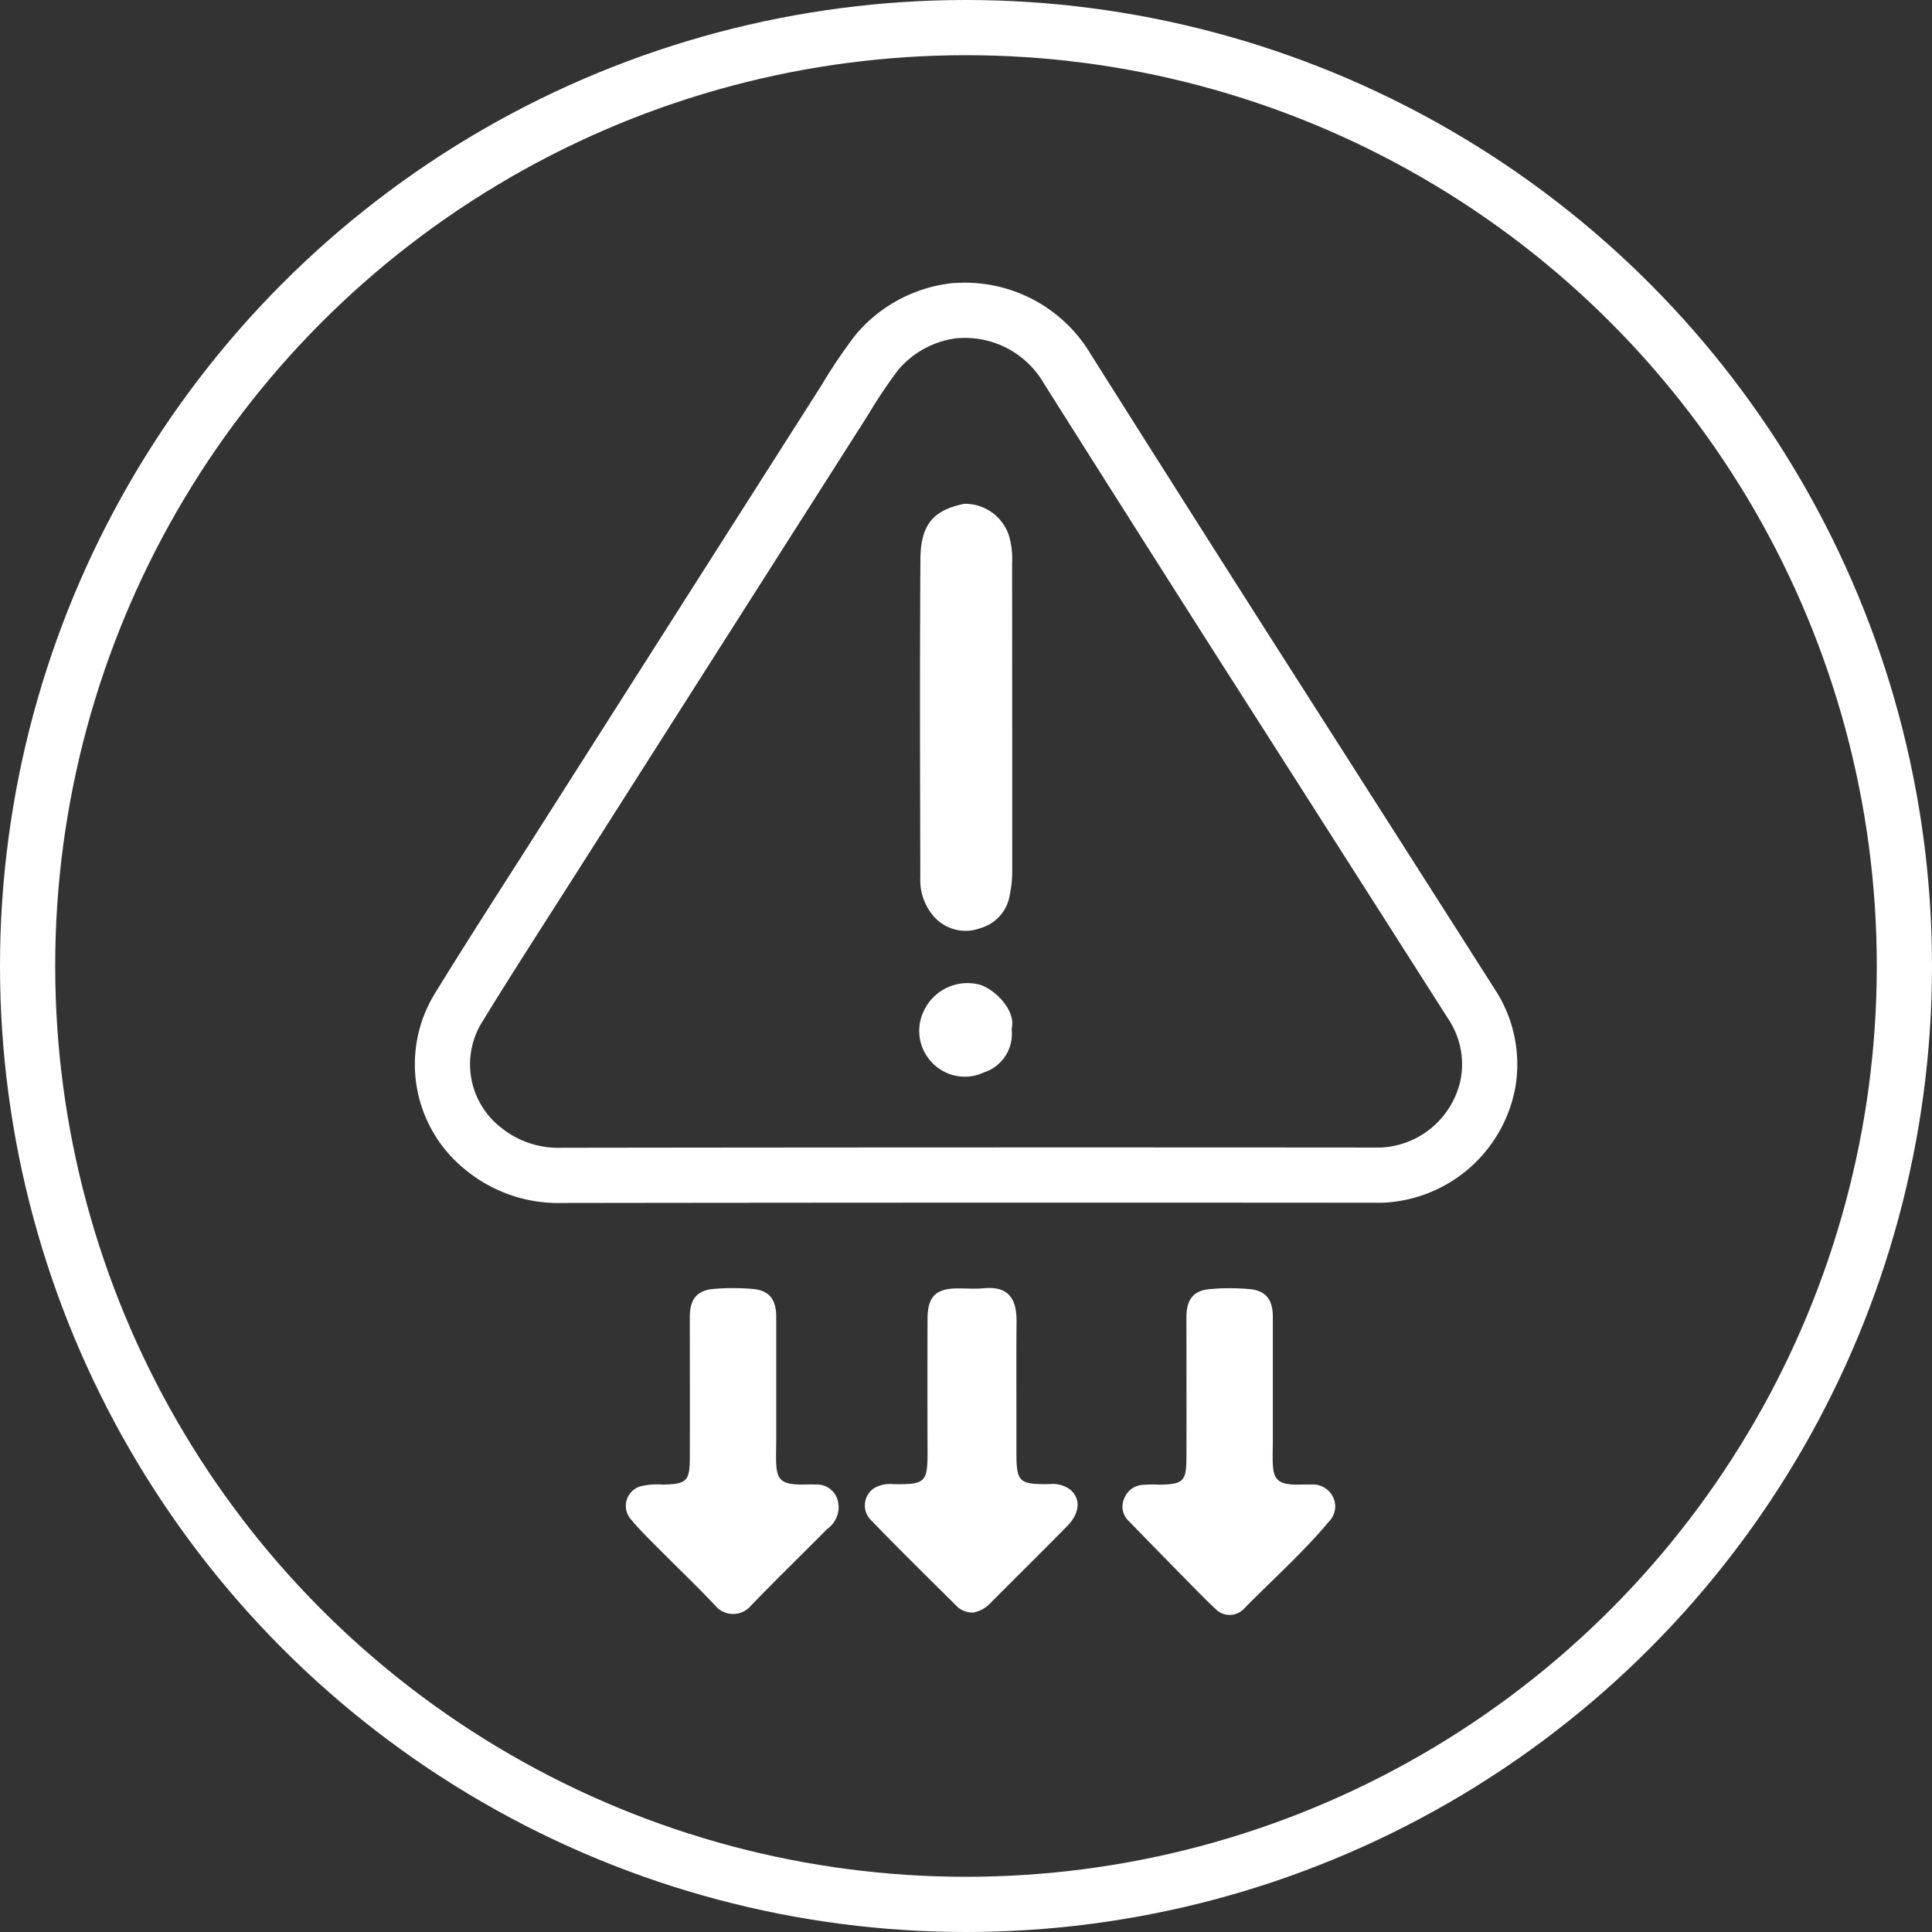<svg xmlns="http://www.w3.org/2000/svg" width="105" height="105" viewBox="0 0 105 105">
  <rect x="0" y="0" width="105" height="105" fill="#333333" stroke="none"/>
  <g id="Group_68" data-name="Group 68" transform="translate(-234 -1598)">
    <path id="Path_106" data-name="Path 106" d="M140.444,189.221a2.2,2.2,0,0,1-1.5,2.318,2.451,2.451,0,0,1-2.829-.534,2.477,2.477,0,0,1-.467-2.759,2.621,2.621,0,0,1,3-1.488c.775.183,2.04,1.346,1.8,2.388" transform="translate(148.538 1464.742)" fill="#fff"/>
    <path id="Path_108" data-name="Path 108" d="M137.442,39.268c-1.6.344-2.332,1.071-2.345,3-.038,5.765-.02,11.53-.006,17.295a3,3,0,0,0,.763,2.158,2.3,2.3,0,0,0,2.509.6,2.232,2.232,0,0,0,1.594-1.831,6.1,6.1,0,0,0,.129-1.218q0-8.4-.006-16.795a4.553,4.553,0,0,0-.153-1.424,2.51,2.51,0,0,0-2.413-1.792" transform="translate(148.926 1586.119)" fill="#fff"/>
    <g id="Group_67" data-name="Group 67" transform="translate(0 6)">
      <path id="Path_107" data-name="Path 107" d="M122.543,293.792a1.732,1.732,0,0,0,.9-.481c1.4-1.41,2.816-2.8,4.209-4.221.709-.722.749-1.508.14-2a1.633,1.633,0,0,0-1.1-.282c-1.7.025-1.8-.122-1.8-1.794.007-2.349-.013-4.7.007-7.048.013-1.454-.638-1.91-1.8-1.8-.457.042-.921.007-1.381.007-1.205,0-1.653.437-1.656,1.658q-.011,3.558,0,7.117c.006,1.772-.089,1.889-1.868,1.862a1.728,1.728,0,0,0-1.032.218,1.126,1.126,0,0,0-.132,1.78c1.537,1.594,3.12,3.145,4.691,4.705a1.285,1.285,0,0,0,.757.279" transform="translate(164.348 1385.849)" fill="#fff"/>
      <path id="Path_109" data-name="Path 109" d="M217.837,281.032A1.215,1.215,0,0,0,216.524,280c-.322-.012-.646.013-.967,0-.807-.046-1.06-.3-1.1-1.1-.022-.437,0-.875,0-1.313q0-3.351,0-6.7c0-.924-.374-1.425-1.244-1.506a12.013,12.013,0,0,0-2.208,0c-.871.081-1.244.582-1.244,1.506,0,2.557.008,5.113,0,7.67-.006,1.272-.175,1.424-1.447,1.45a8,8,0,0,0-.9.008,1.149,1.149,0,0,0-1.037.753,1.063,1.063,0,0,0,.208,1.173q1.515,1.559,3.04,3.11c.571.581,1.136,1.169,1.731,1.723a1.069,1.069,0,0,0,1.508,0c1.549-1.583,3.214-3.054,4.639-4.759a1.189,1.189,0,0,0,.343-.9" transform="translate(88.719 1392.682)" fill="#fff"/>
      <path id="Path_110" data-name="Path 110" d="M38.539,281.1a1.167,1.167,0,0,0-1.244-1.1c-.344-.021-.692.012-1.036-.007-.807-.045-1.06-.3-1.1-1.1-.022-.437,0-.875,0-1.313q0-3.351,0-6.7c0-.924-.373-1.425-1.244-1.506a12.014,12.014,0,0,0-2.209,0c-.871.081-1.244.582-1.244,1.506,0,2.557.008,5.113,0,7.67-.006,1.272-.175,1.419-1.447,1.454a3.908,3.908,0,0,0-1.106.063,1.109,1.109,0,0,0-.614,1.863c.446.538.952,1.027,1.445,1.525,1.031,1.041,2.094,2.054,3.1,3.119a1.268,1.268,0,0,0,1.952,0c1.355-1.408,2.759-2.768,4.134-4.157a1.475,1.475,0,0,0,.625-1.241" transform="translate(241.028 1392.682)" fill="#fff"/>
    </g>
    <path id="Path_111" data-name="Path 111" d="M28.888,1a6.48,6.48,0,0,0-4.263,2.259,27.275,27.275,0,0,0-1.752,2.6Q14.928,18.329,6.993,30.8c-1.721,2.7-3.464,5.394-5.139,8.126a5.851,5.851,0,0,0,1.359,7.618A6.446,6.446,0,0,0,7.5,48q22.258-.031,44.516-.012a6.155,6.155,0,0,0,5.813-5,5.93,5.93,0,0,0-.885-4.278q-6.263-9.829-12.538-19.651-4.727-7.422-9.424-14.863A6.456,6.456,0,0,0,28.961,1" transform="translate(257.043 1613.879)" fill="none" stroke="#fff" stroke-linecap="round" stroke-linejoin="round" stroke-width="3"/>
    <g id="Ellipse_4" data-name="Ellipse 4" transform="translate(234 1598)" fill="none" stroke="#fff" stroke-width="3">
      <circle cx="52.5" cy="52.5" r="52.5" stroke="none"/>
      <circle cx="52.5" cy="52.5" r="51" fill="none"/>
    </g>
  </g>
</svg>
